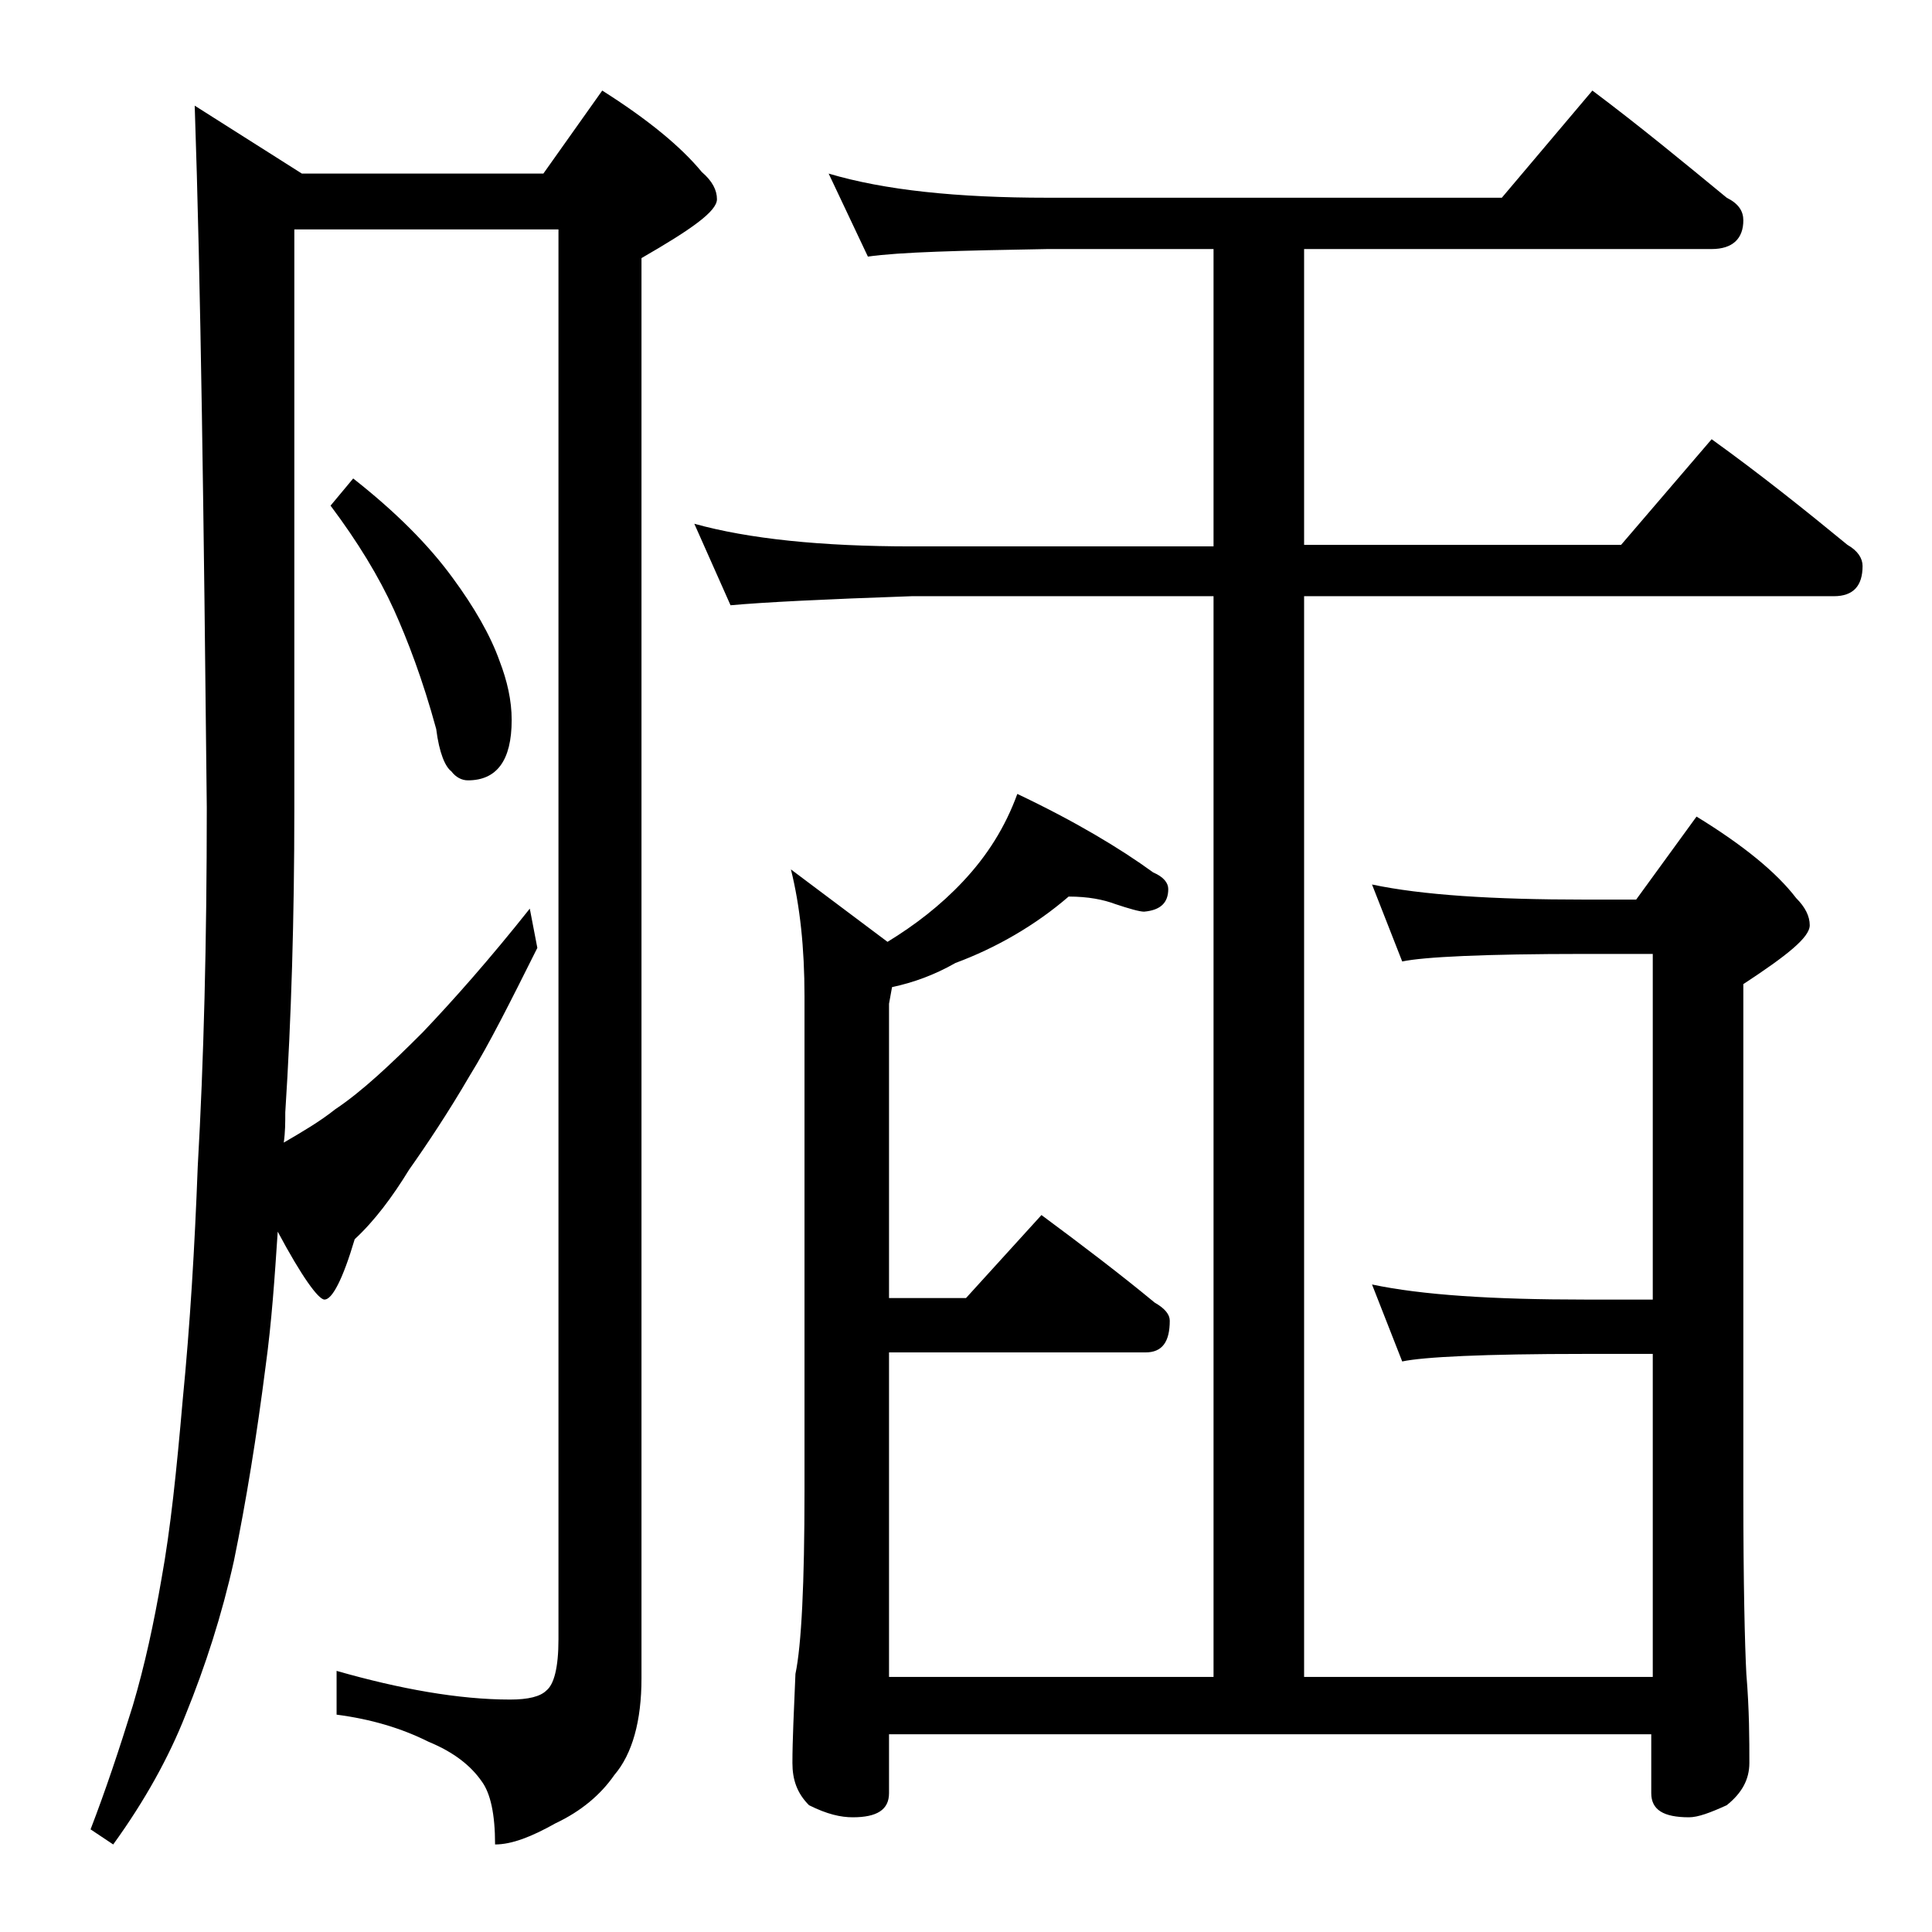 <?xml version="1.0" encoding="utf-8"?>
<!-- Generator: Adobe Illustrator 18.0.0, SVG Export Plug-In . SVG Version: 6.00 Build 0)  -->
<!DOCTYPE svg PUBLIC "-//W3C//DTD SVG 1.1//EN" "http://www.w3.org/Graphics/SVG/1.1/DTD/svg11.dtd">
<svg version="1.1" id="Layer_1" xmlns="http://www.w3.org/2000/svg" xmlns:xlink="http://www.w3.org/1999/xlink" x="0px" y="0px"
	 viewBox="0 0 128 128" enable-background="new 0 0 128 128" xml:space="preserve">
<path d="M12.9,7l7.1,4.5h16L39.9,6c3,1.9,5.2,3.7,6.6,5.4c0.7,0.6,1,1.2,1,1.8c0,0.8-1.7,2-5,3.9v94.1c0,2.8-0.6,5-1.8,6.4
	c-0.9,1.3-2.2,2.4-3.9,3.2c-1.6,0.9-2.9,1.4-4,1.4c0-2-0.3-3.4-0.9-4.2c-0.7-1-1.8-1.9-3.5-2.6c-1.8-0.9-3.8-1.5-6.1-1.8v-2.9
	c4.2,1.2,8.1,1.9,11.5,1.9c1.2,0,2-0.2,2.4-0.6c0.5-0.4,0.8-1.5,0.8-3.4V15.2H19.5v38.4c0,7.2-0.2,13.9-0.6,20.1c0,0.7,0,1.3-0.1,2
	c1.2-0.7,2.4-1.4,3.4-2.2c1.8-1.2,3.7-3,5.8-5.1c2-2.1,4.4-4.8,7.1-8.2l0.5,2.6c-1.8,3.6-3.2,6.4-4.5,8.5c-1.4,2.4-2.8,4.5-4,6.2
	c-1.1,1.8-2.3,3.4-3.6,4.6c-0.8,2.7-1.5,4-2,4c-0.4,0-1.5-1.5-3.1-4.5c-0.2,3-0.4,6-0.8,8.9c-0.6,4.7-1.3,9-2.1,12.9
	c-0.8,3.6-1.9,7-3.2,10.2c-1.1,2.8-2.7,5.7-4.8,8.6l-1.5-1c1-2.6,1.9-5.3,2.8-8.2c0.8-2.7,1.4-5.5,1.9-8.4c0.6-3.3,1-7.2,1.4-11.8
	c0.5-5.1,0.8-10.2,1-15.5c0.4-7,0.6-14.9,0.6-23.8C13.5,34.2,13.3,18.7,12.9,7z M23.4,31.7c2.8,2.2,5,4.4,6.6,6.6
	c1.4,1.9,2.5,3.8,3.1,5.5c0.5,1.3,0.8,2.6,0.8,3.9c0,2.7-1,4-2.9,4c-0.4,0-0.8-0.2-1.1-0.6c-0.4-0.3-0.8-1.2-1-2.8
	C28,45,27,42.4,26.1,40.4c-1-2.2-2.4-4.5-4.2-6.9L23.4,31.7z M54.9,11.5c3.7,1.1,8.5,1.6,14.5,1.6h30.1l6-7.1
	c3.2,2.4,6.1,4.8,8.9,7.1c0.8,0.4,1.1,0.9,1.1,1.5c0,1.2-0.7,1.9-2.1,1.9h-27v19.6h21l6-7c3.2,2.3,6.2,4.7,9,7c0.7,0.4,1,0.9,1,1.4
	c0,1.3-0.6,2-1.9,2H86.4v71.6h23.1V89.7H105c-6.7,0-10.7,0.2-12.1,0.5l-2-5.1c3.3,0.7,8,1,14.1,1h4.5V63.2H105
	c-6.7,0-10.7,0.2-12.1,0.5l-2-5.1c3.3,0.7,8,1,14.1,1h3.4l4-5.5c3.1,1.9,5.3,3.7,6.6,5.4c0.6,0.6,0.9,1.2,0.9,1.8
	c0,0.8-1.5,2-4.4,3.9v33.6c0,6.2,0.1,10.2,0.2,12.1c0.2,2.4,0.2,4.4,0.2,5.9c0,1.1-0.5,2-1.5,2.8c-1.1,0.5-1.9,0.8-2.5,0.8
	c-1.7,0-2.5-0.5-2.5-1.6v-3.9H58.9v3.9c0,1.1-0.8,1.6-2.4,1.6c-0.8,0-1.7-0.2-2.9-0.8c-0.8-0.8-1.1-1.7-1.1-2.8
	c0-1.5,0.1-3.5,0.2-5.9c0.4-1.9,0.6-6,0.6-12.1V66c0-3.2-0.3-6-0.9-8.4l6.4,4.8c1.8-1.1,3.5-2.4,5-4c1.6-1.7,2.8-3.6,3.6-5.8
	c3.8,1.8,6.8,3.6,9,5.2c0.7,0.3,1,0.7,1,1.1c0,0.9-0.5,1.4-1.6,1.5c-0.3,0-1-0.2-1.9-0.5c-0.8-0.3-1.8-0.5-3.1-0.5
	c-2.2,1.9-4.8,3.4-7.5,4.4c-1.4,0.8-2.8,1.3-4.2,1.6l-0.2,1.1V86H64l5-5.5c2.7,2,5.2,3.9,7.5,5.8c0.7,0.4,1,0.8,1,1.2
	c0,1.4-0.5,2.1-1.6,2.1h-17v21.5h21.5V39.5h-20c-5.8,0.2-9.8,0.4-12,0.6L46,34.7c3.6,1,8.4,1.5,14.4,1.5h20V16.5h-11
	c-5.8,0.1-9.8,0.2-11.9,0.5L54.9,11.5z"/>
</svg>
